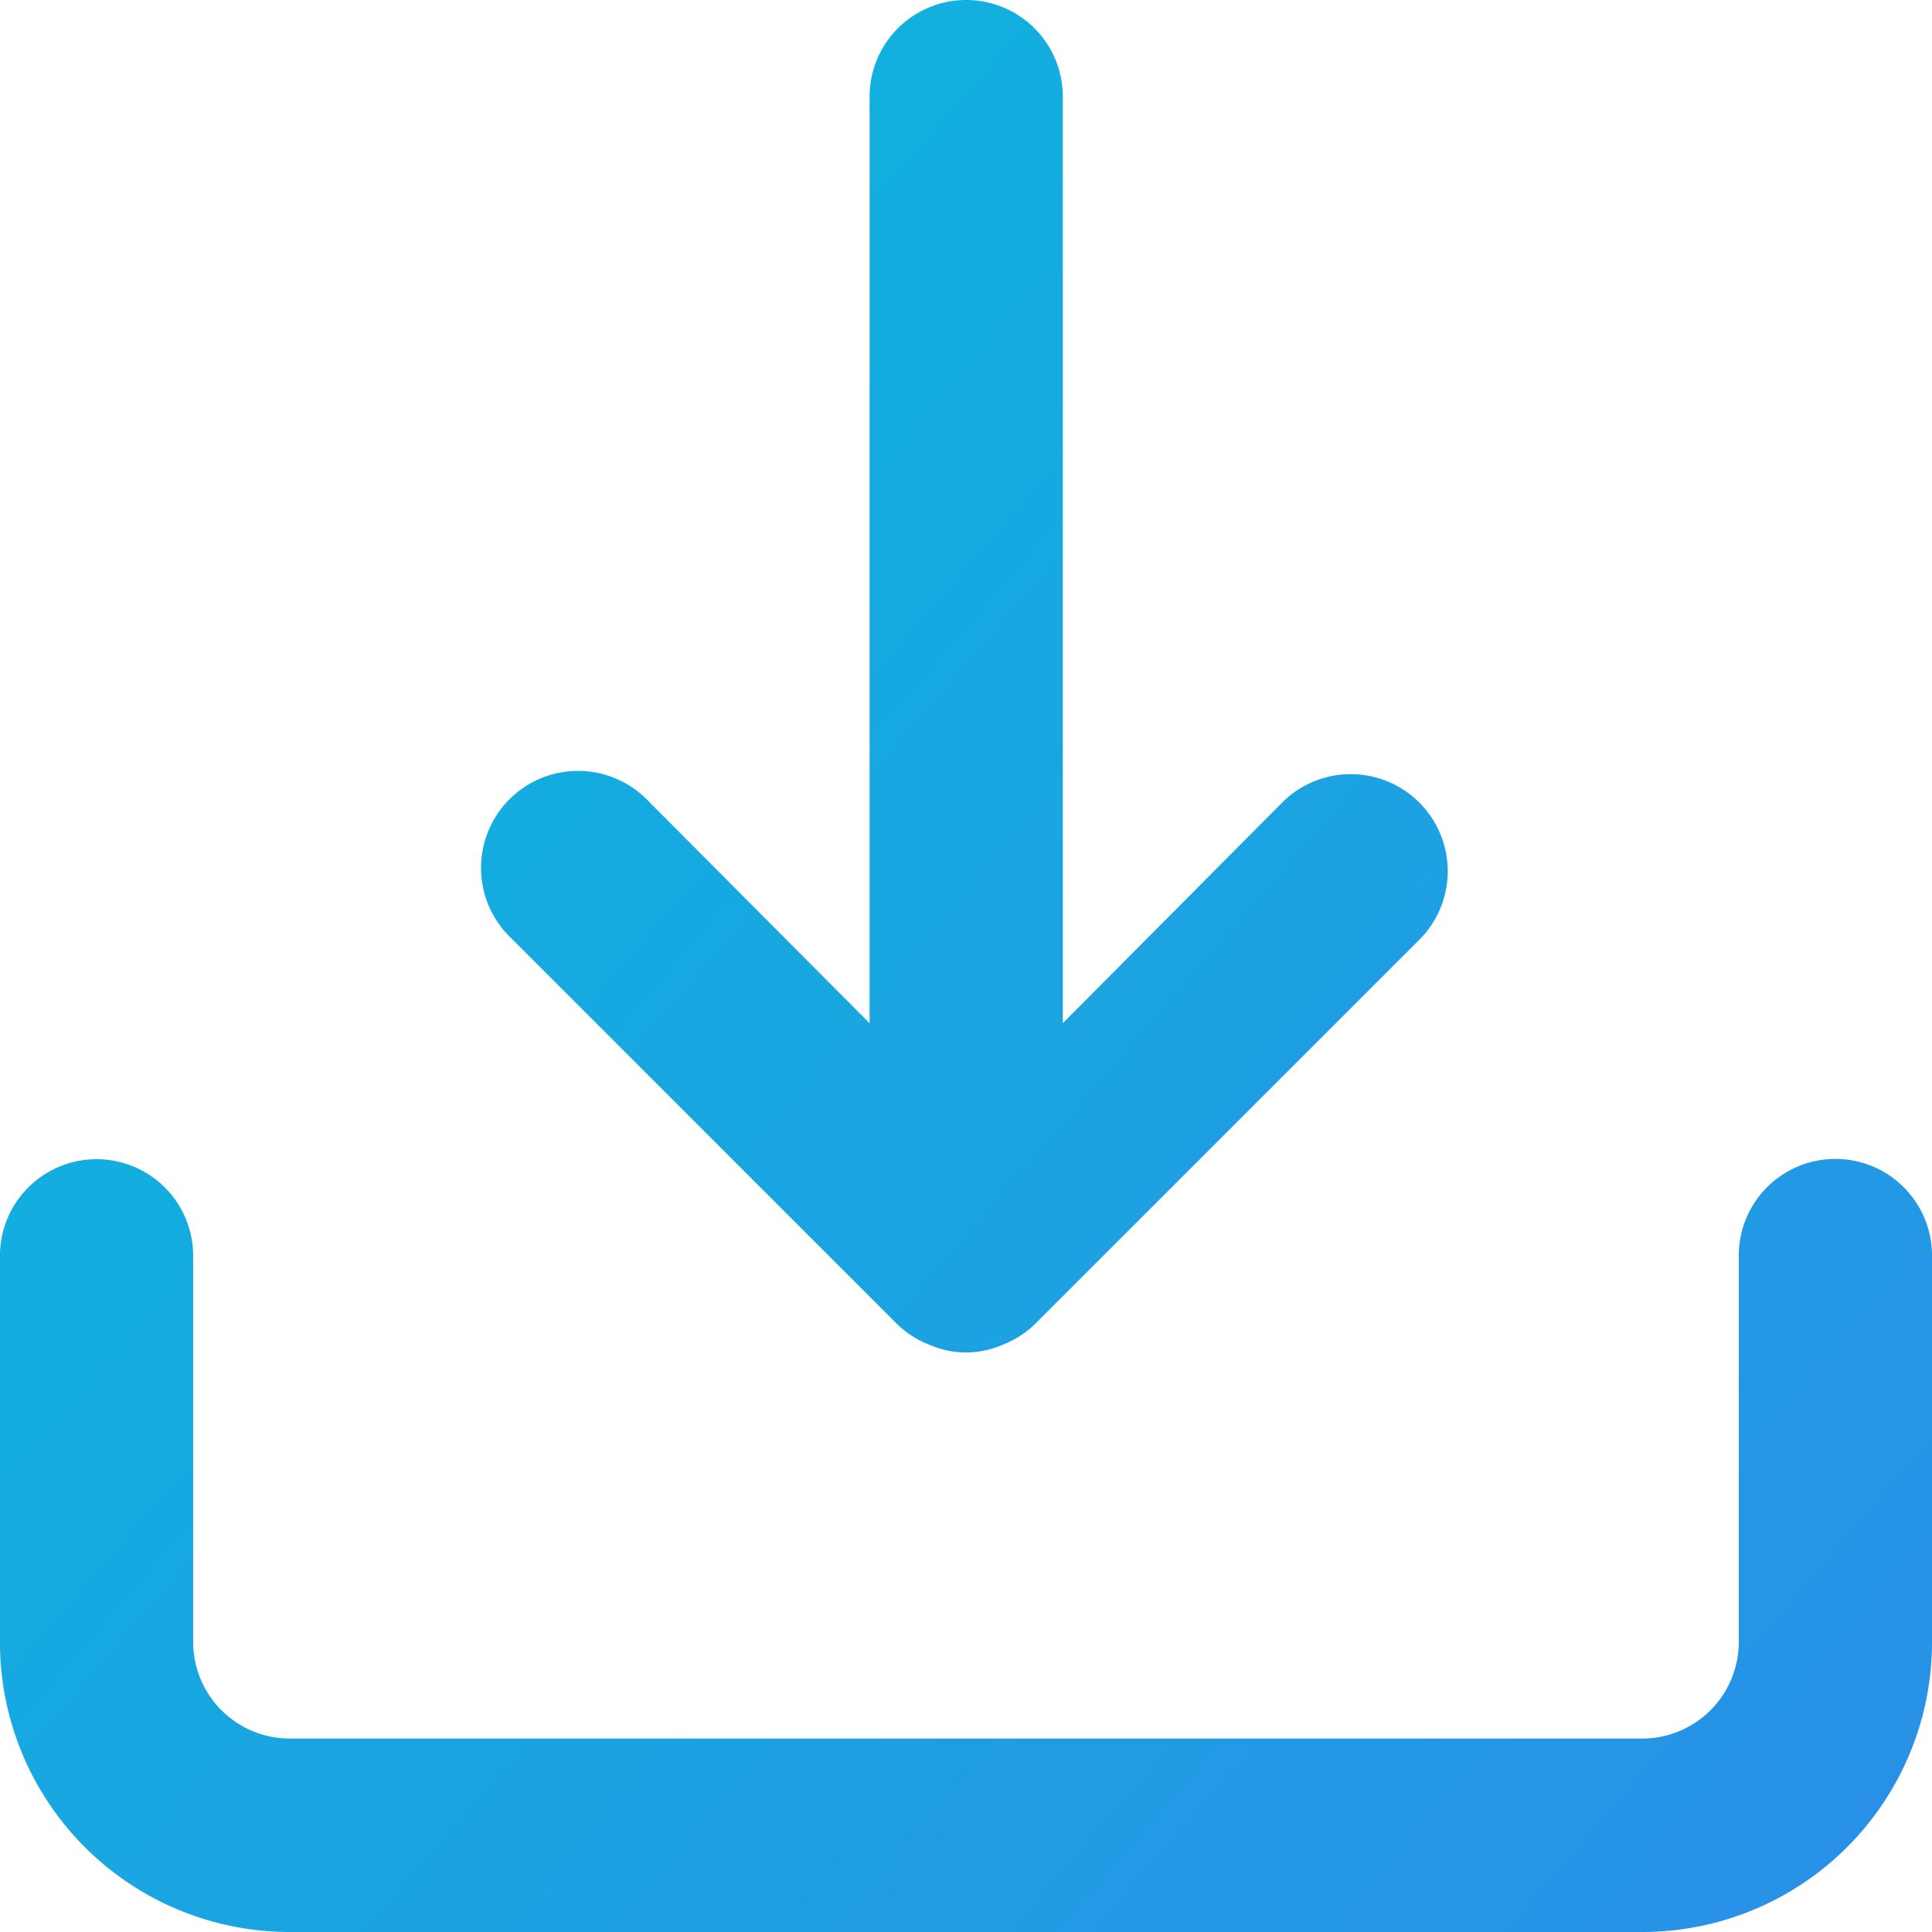 <svg xmlns="http://www.w3.org/2000/svg" xmlns:xlink="http://www.w3.org/1999/xlink" width="34.175" height="34.175" viewBox="0 0 34.175 34.175">
  <defs>
    <linearGradient id="linear-gradient" x1="-0.203" y1="-0.33" x2="2.158" y2="1.714" gradientUnits="objectBoundingBox">
      <stop offset="0" stop-color="#00c7d9"/>
      <stop offset="1" stop-color="#4965f2"/>
    </linearGradient>
  </defs>
  <path id="import" d="M34.466,22.5a1.709,1.709,0,0,0-1.709,1.709v6.835a1.709,1.709,0,0,1-1.709,1.709H7.126a1.709,1.709,0,0,1-1.709-1.709V24.214a1.709,1.709,0,0,0-3.418,0v6.835a5.126,5.126,0,0,0,5.126,5.126H31.049a5.126,5.126,0,0,0,5.126-5.126V24.214A1.709,1.709,0,0,0,34.466,22.5ZM17.874,25.427a1.709,1.709,0,0,0,.564.359,1.606,1.606,0,0,0,1.3,0,1.709,1.709,0,0,0,.564-.359l6.835-6.835a1.716,1.716,0,0,0-2.426-2.426L20.8,20.1V3.709a1.709,1.709,0,0,0-3.418,0V20.1l-3.913-3.93a1.716,1.716,0,1,0-2.426,2.426Z" transform="translate(-2 -2)" fill="url(#linear-gradient)"/>
</svg>
